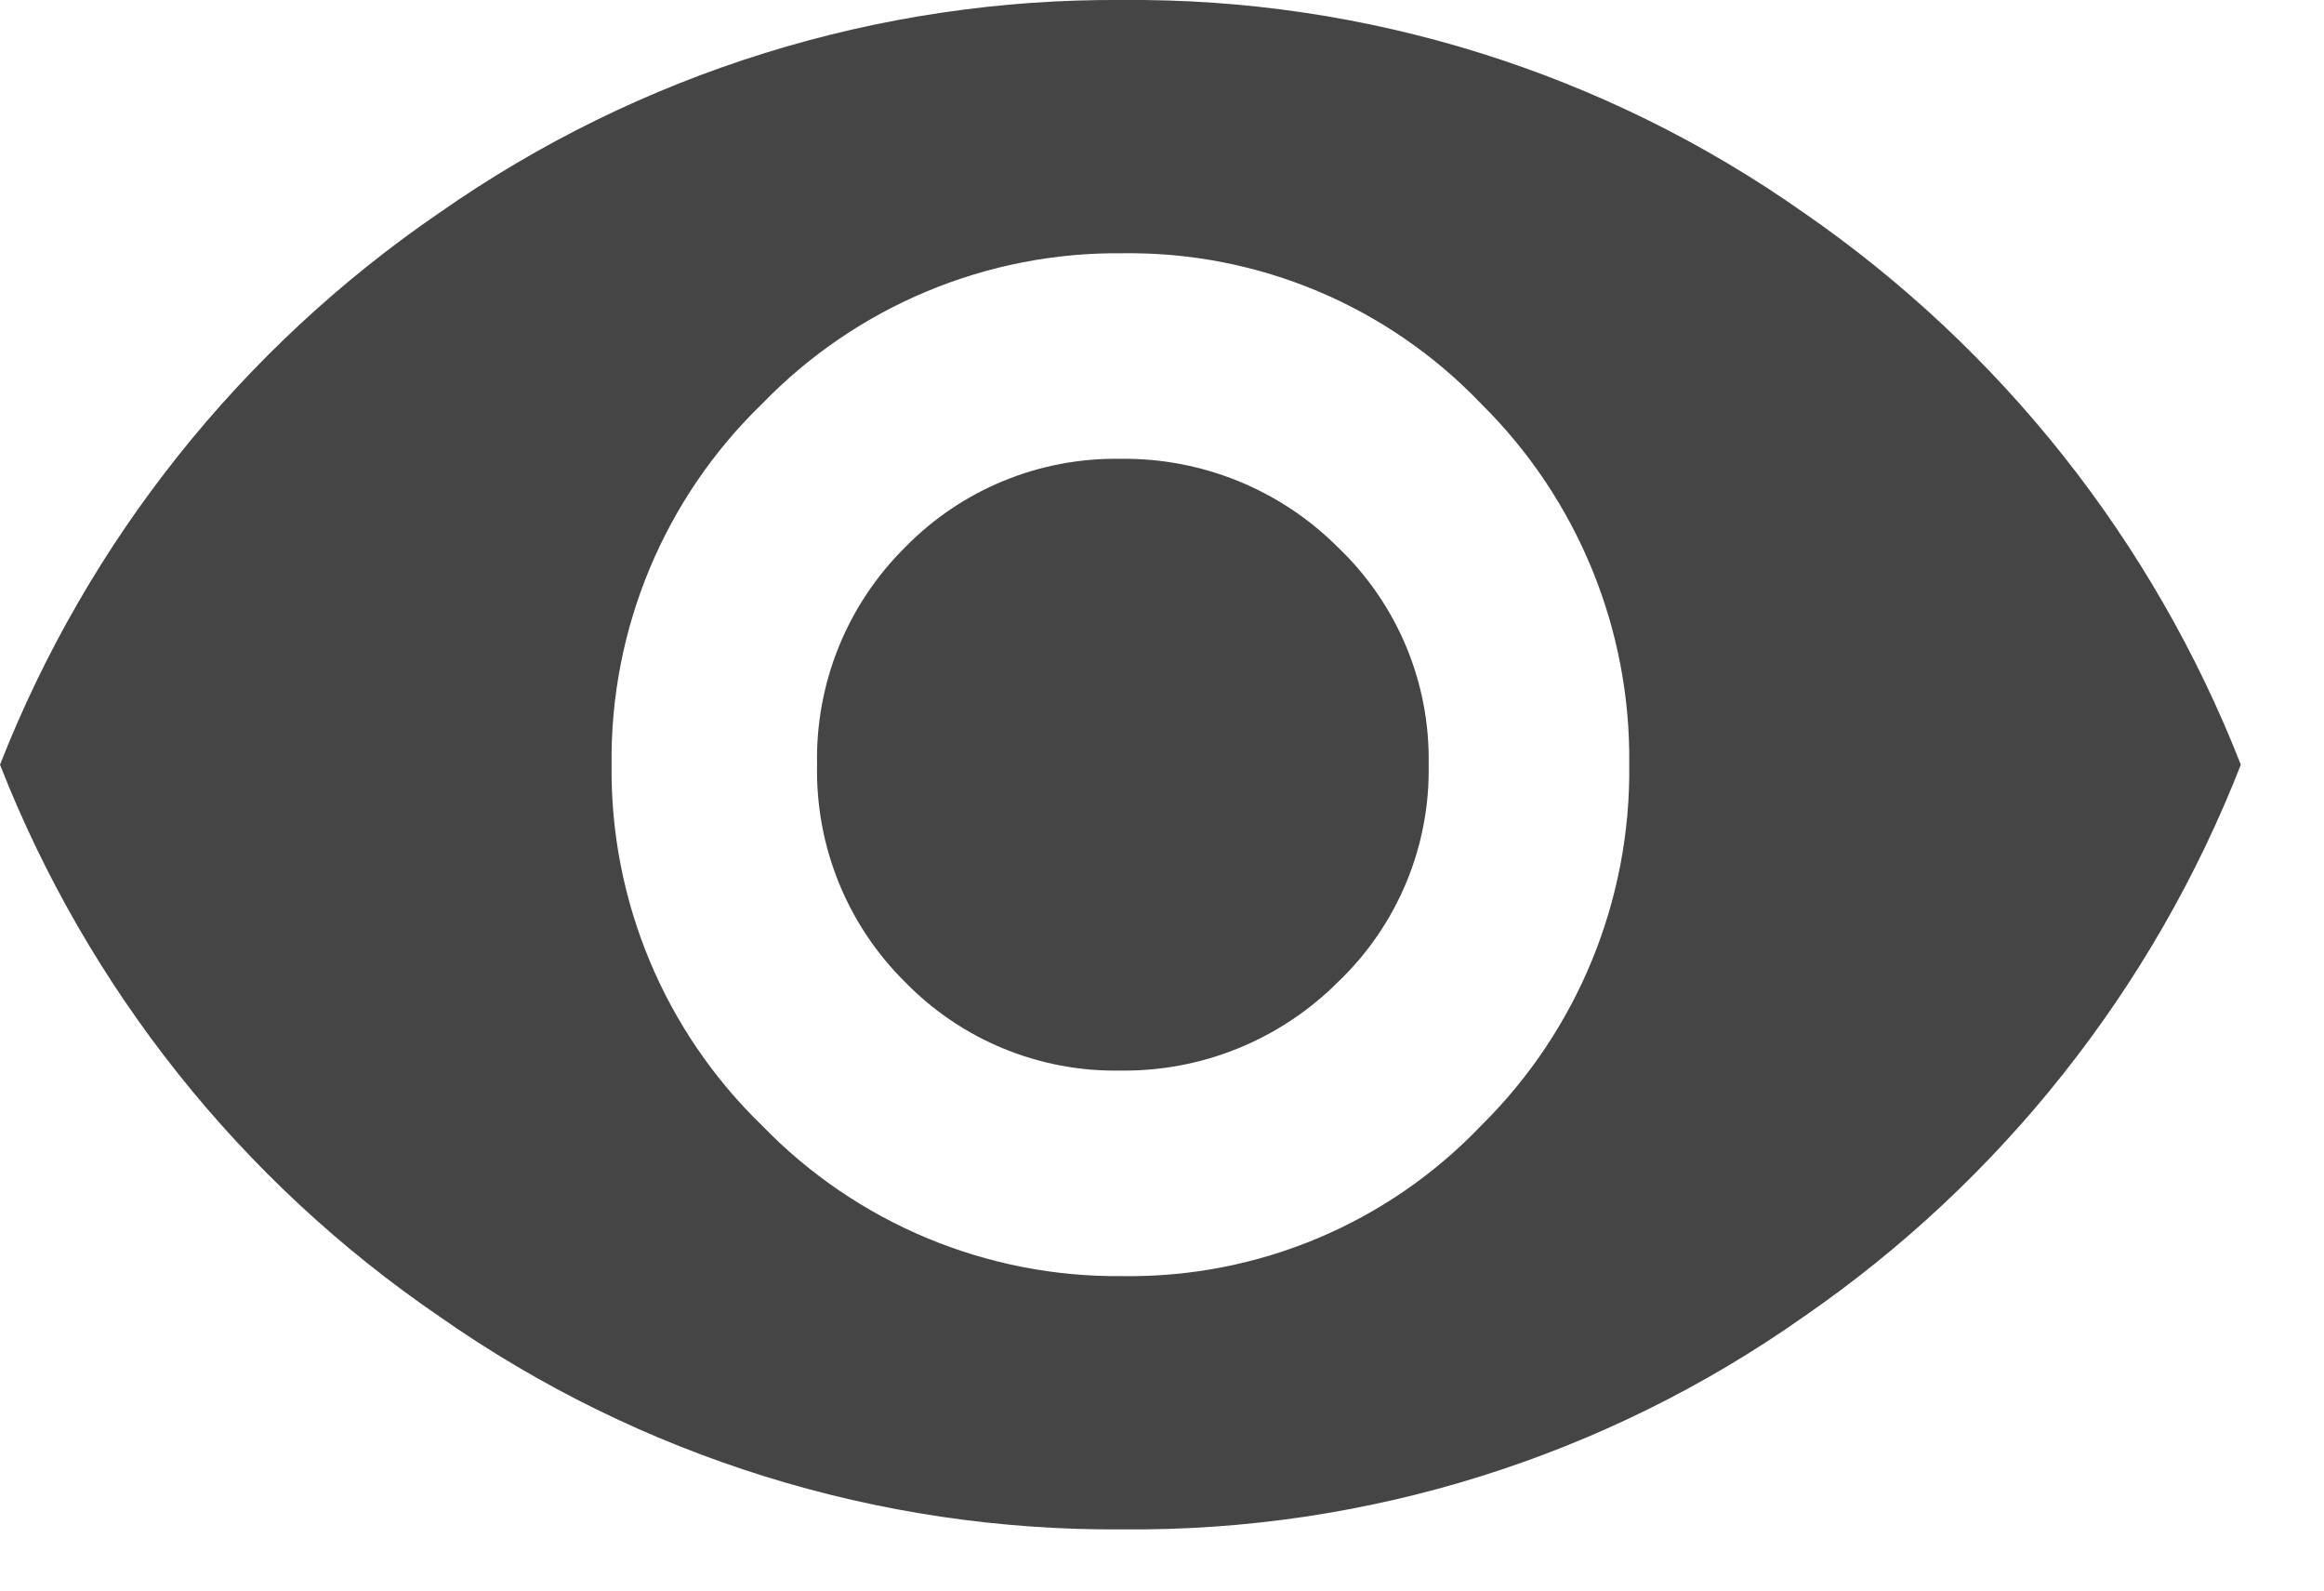 <svg width="19" height="13" viewBox="0 0 19 13" fill="none" xmlns="http://www.w3.org/2000/svg">
<path fill-rule="evenodd" clip-rule="evenodd" d="M9.18 12.5C7.182 12.516 5.23 11.908 3.594 10.761C1.97 9.653 0.718 8.081 0 6.25C0.718 4.42 1.97 2.848 3.594 1.738C5.23 0.593 7.183 -0.015 9.18 0C11.171 -0.017 13.118 0.591 14.746 1.738C16.36 2.852 17.605 4.424 18.32 6.25C17.606 8.077 16.361 9.649 14.746 10.762C13.118 11.91 11.171 12.518 9.18 12.5H9.18ZM9.18 2.07C8.07 2.057 7.003 2.502 6.231 3.3C5.432 4.072 4.987 5.14 5 6.25C4.987 7.361 5.432 8.428 6.231 9.2C7.003 9.998 8.07 10.443 9.18 10.43C10.285 10.445 11.346 10 12.109 9.2C12.897 8.423 13.334 7.357 13.32 6.25C13.334 5.143 12.897 4.078 12.109 3.3C11.346 2.501 10.285 2.055 9.18 2.07V2.07ZM9.16 8.75C8.499 8.762 7.862 8.501 7.4 8.027C6.926 7.559 6.666 6.916 6.68 6.25C6.666 5.584 6.926 4.942 7.4 4.473C7.862 4 8.499 3.739 9.16 3.75C9.826 3.741 10.467 4.002 10.938 4.473C11.424 4.936 11.693 5.58 11.68 6.25C11.693 6.92 11.423 7.565 10.938 8.027C10.467 8.498 9.826 8.759 9.16 8.75Z" fill="#454545"/>
</svg>
